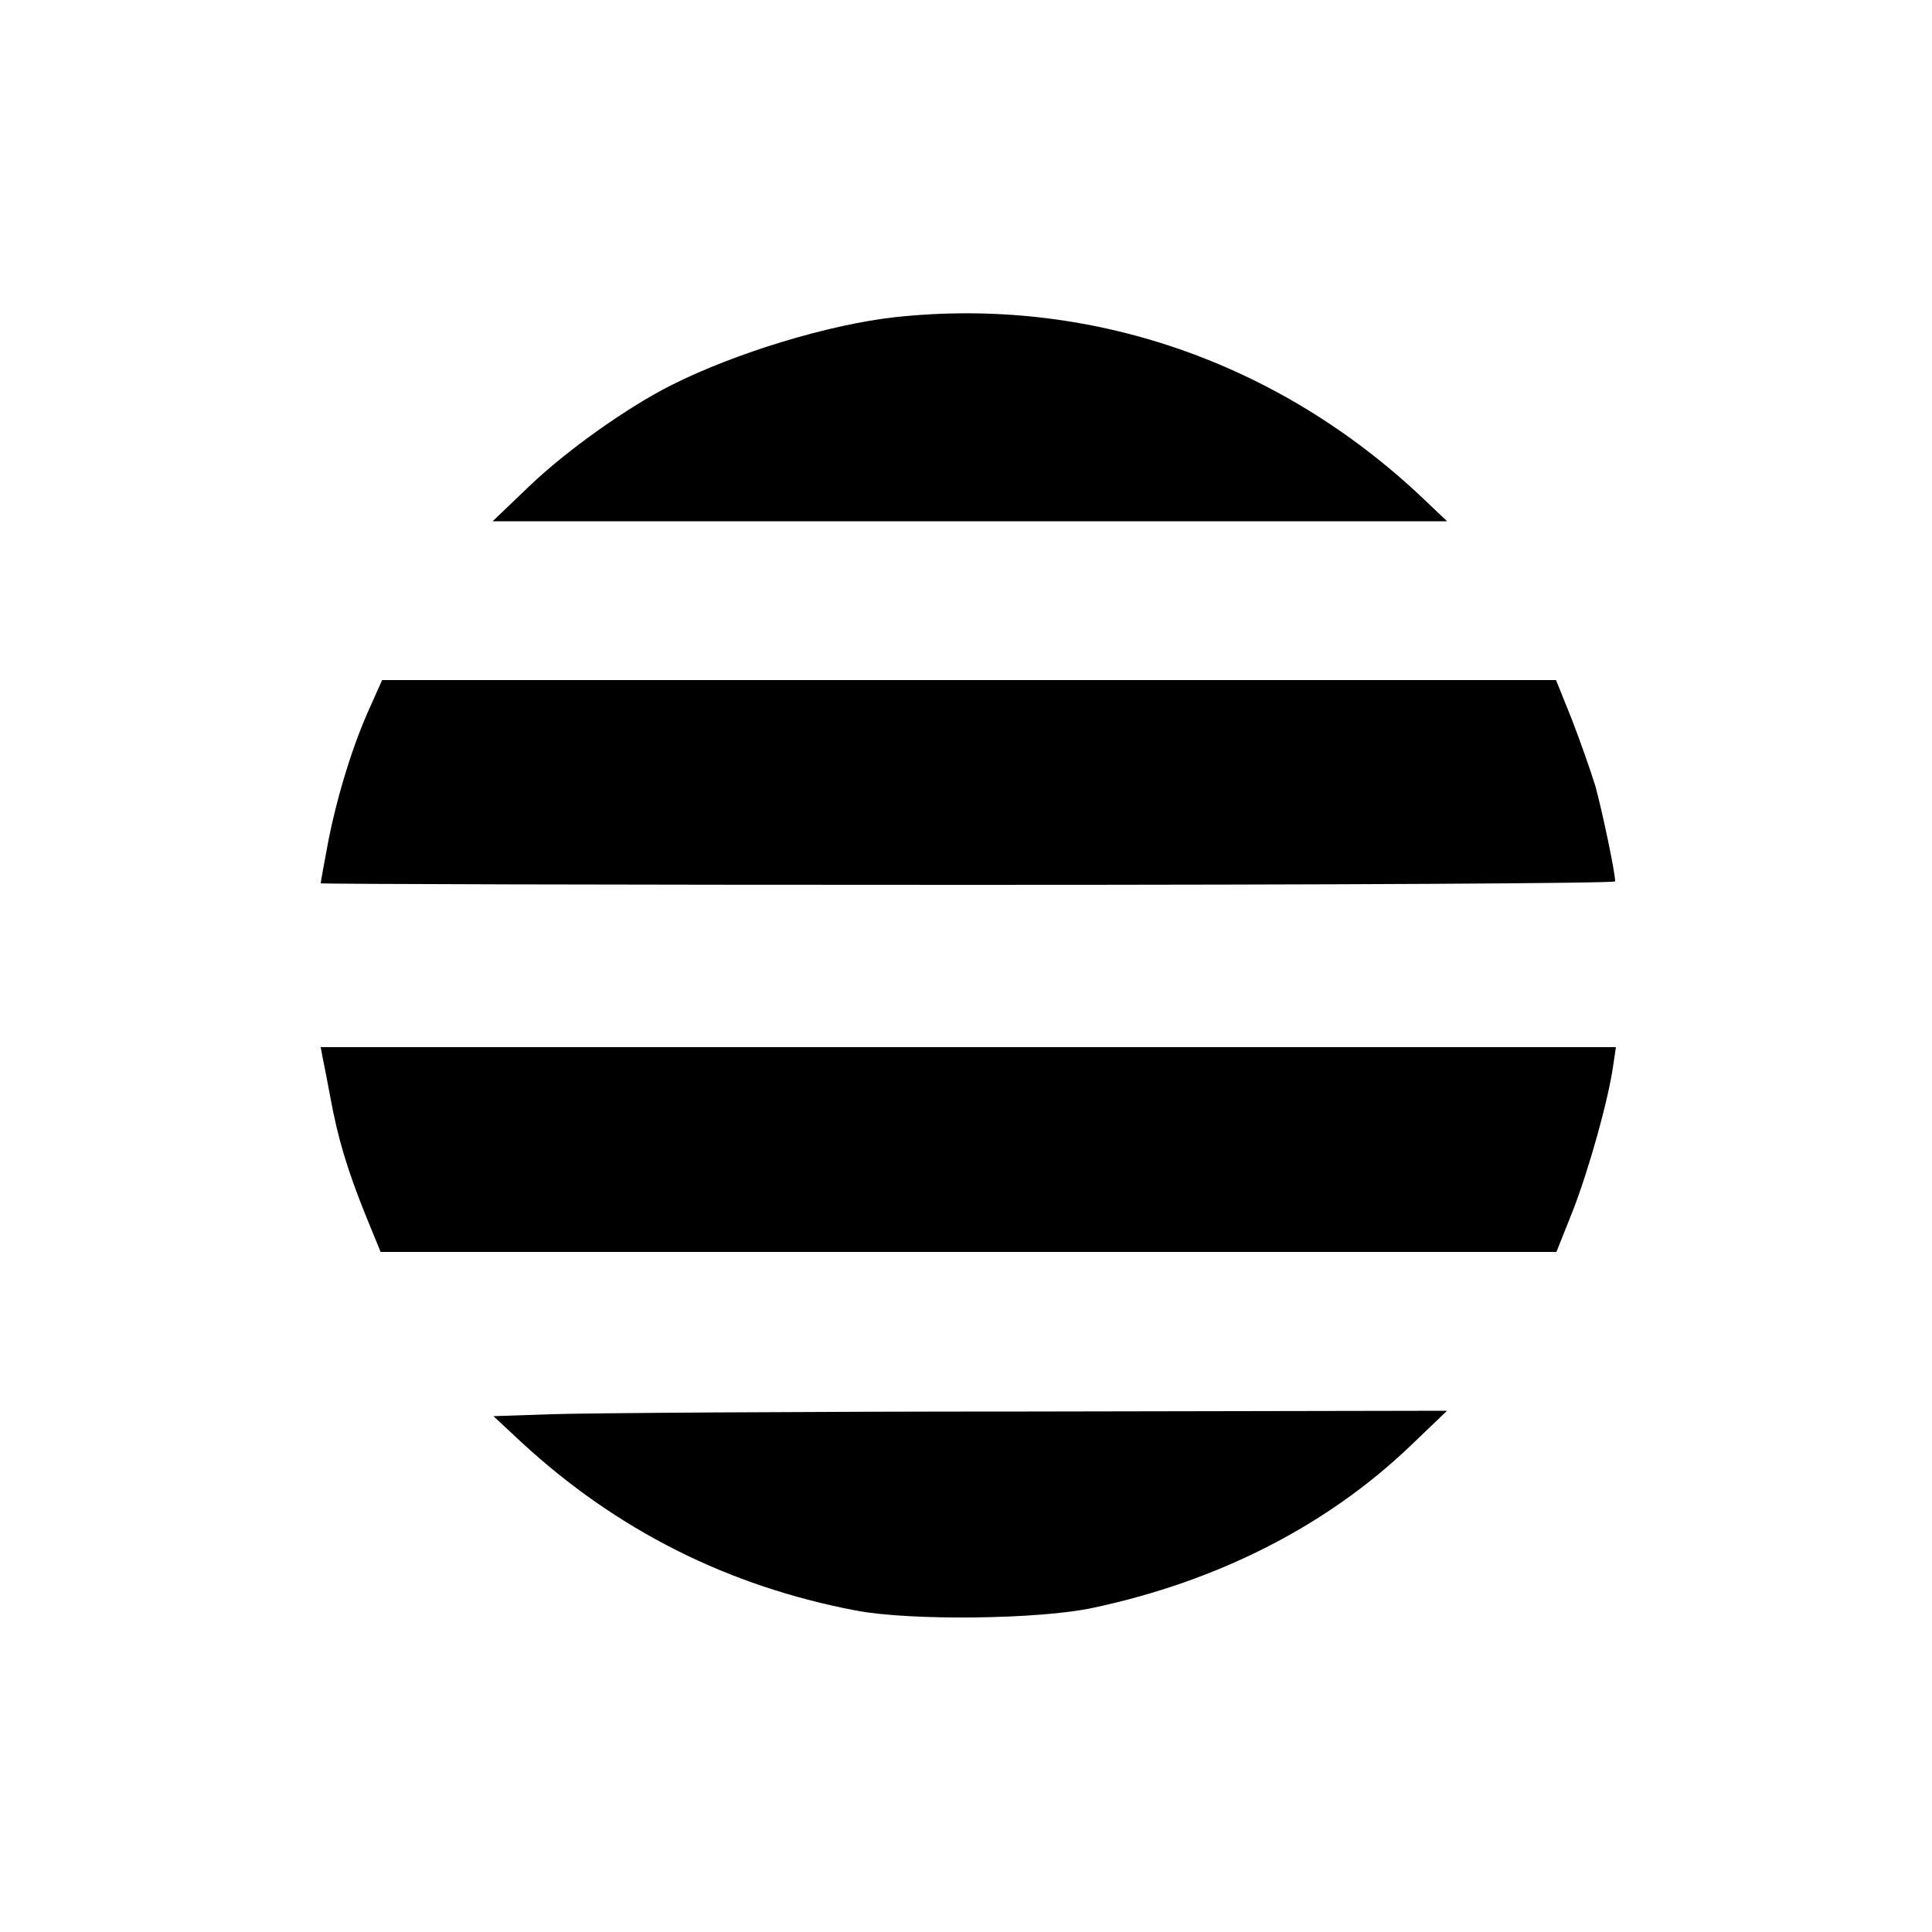 <?xml version="1.0" standalone="no"?>
<!DOCTYPE svg PUBLIC "-//W3C//DTD SVG 20010904//EN"
 "http://www.w3.org/TR/2001/REC-SVG-20010904/DTD/svg10.dtd">
<svg version="1.0" xmlns="http://www.w3.org/2000/svg"
 width="500pt" height="500pt" viewBox="0 0 500 500"
 preserveAspectRatio="xMidYMid meet">
<g transform="translate(0,500) scale(0.1,-0.1)"
fill="#000000" stroke="none">
<path d="M2315 4179 c-170 -19 -411 -92 -576 -175 -114 -57 -272 -169 -370
-263 l-94 -90 1235 0 1235 0 -61 58 c-375 356 -866 525 -1369 470z"/>
<path d="M959 3173 c-45 -98 -85 -228 -109 -348 -11 -58 -20 -108 -20 -111 0
-2 754 -4 1675 -4 971 0 1675 4 1675 9 0 24 -34 184 -51 246 -12 39 -39 116
-61 173 l-41 102 -1519 0 -1519 0 -30 -67z"/>
<path d="M834 2268 c3 -13 12 -61 21 -108 19 -105 44 -188 92 -307 l38 -93
1522 0 1521 0 43 108 c41 106 91 283 104 375 l7 47 -1676 0 -1676 0 4 -22z"/>
<path d="M1426 1340 l-149 -5 73 -68 c246 -227 534 -372 865 -435 141 -27 476
-23 614 7 324 69 606 213 822 420 l94 90 -1085 -2 c-597 0 -1152 -4 -1234 -7z"/>
</g>
</svg>
